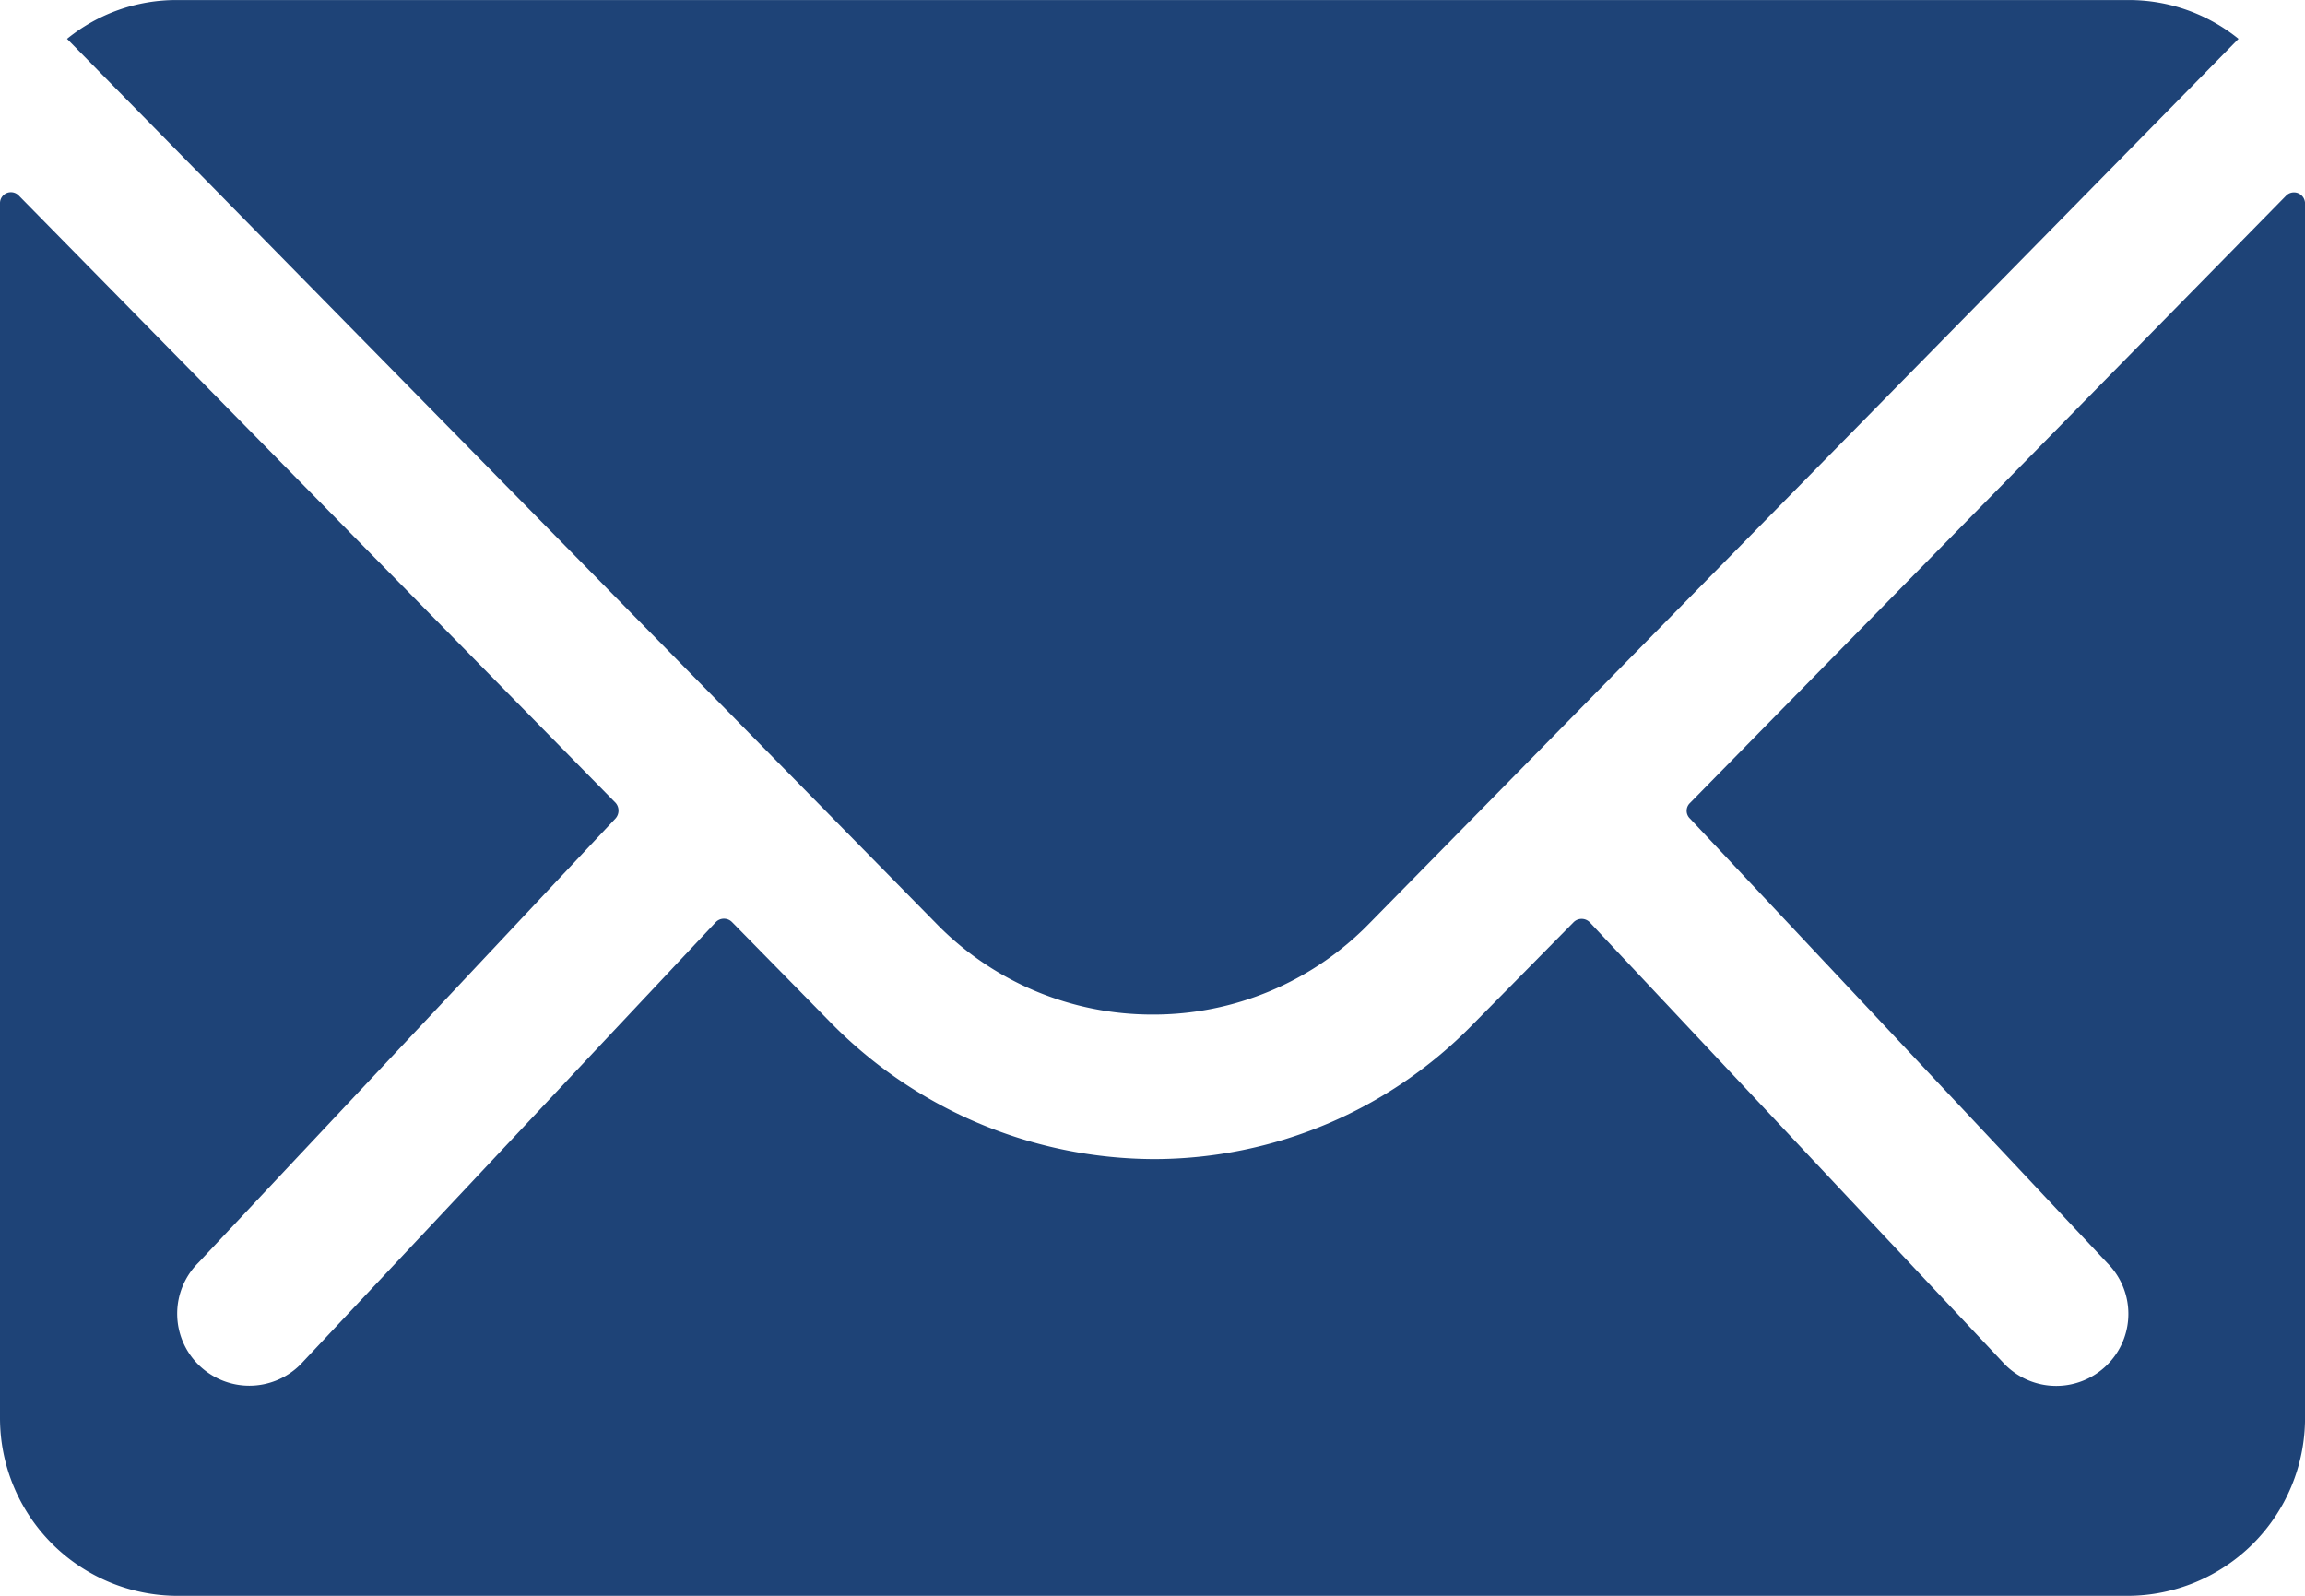 <?xml version="1.0" encoding="UTF-8"?>
<svg xmlns="http://www.w3.org/2000/svg" width="48.952" height="33.89" viewBox="0 0 48.952 33.89">
  <g id="Icon_ionic-ios-mail" data-name="Icon ionic-ios-mail" transform="translate(0)">
    <path id="Tracé_868" data-name="Tracé 868" d="M51.927,10.386l-12.662,12.9a.228.228,0,0,0,0,.329l8.861,9.437a1.527,1.527,0,0,1,0,2.165,1.534,1.534,0,0,1-2.165,0l-8.826-9.4a.241.241,0,0,0-.341,0L34.641,28a9.475,9.475,0,0,1-6.754,2.848,9.665,9.665,0,0,1-6.9-2.93L18.92,25.813a.241.241,0,0,0-.341,0l-8.826,9.4a1.534,1.534,0,0,1-2.165,0,1.527,1.527,0,0,1,0-2.165l8.861-9.437a.251.251,0,0,0,0-.329L3.775,10.386a.232.232,0,0,0-.4.165V36.357a3.777,3.777,0,0,0,3.766,3.766H48.562a3.777,3.777,0,0,0,3.766-3.766V10.551A.235.235,0,0,0,51.927,10.386Z" transform="translate(-3.375 -6.232)" fill="#1e4377"></path>
    <path id="Tracé_869" data-name="Tracé 869" d="M27.278,29.421a6.4,6.4,0,0,0,4.6-1.93L50.342,8.7a3.7,3.7,0,0,0-2.33-.824H6.556a3.674,3.674,0,0,0-2.33.824L22.689,27.491A6.4,6.4,0,0,0,27.278,29.421Z" transform="translate(-2.802 -7.875)" fill="#1e4377"></path>
  </g>
</svg>
